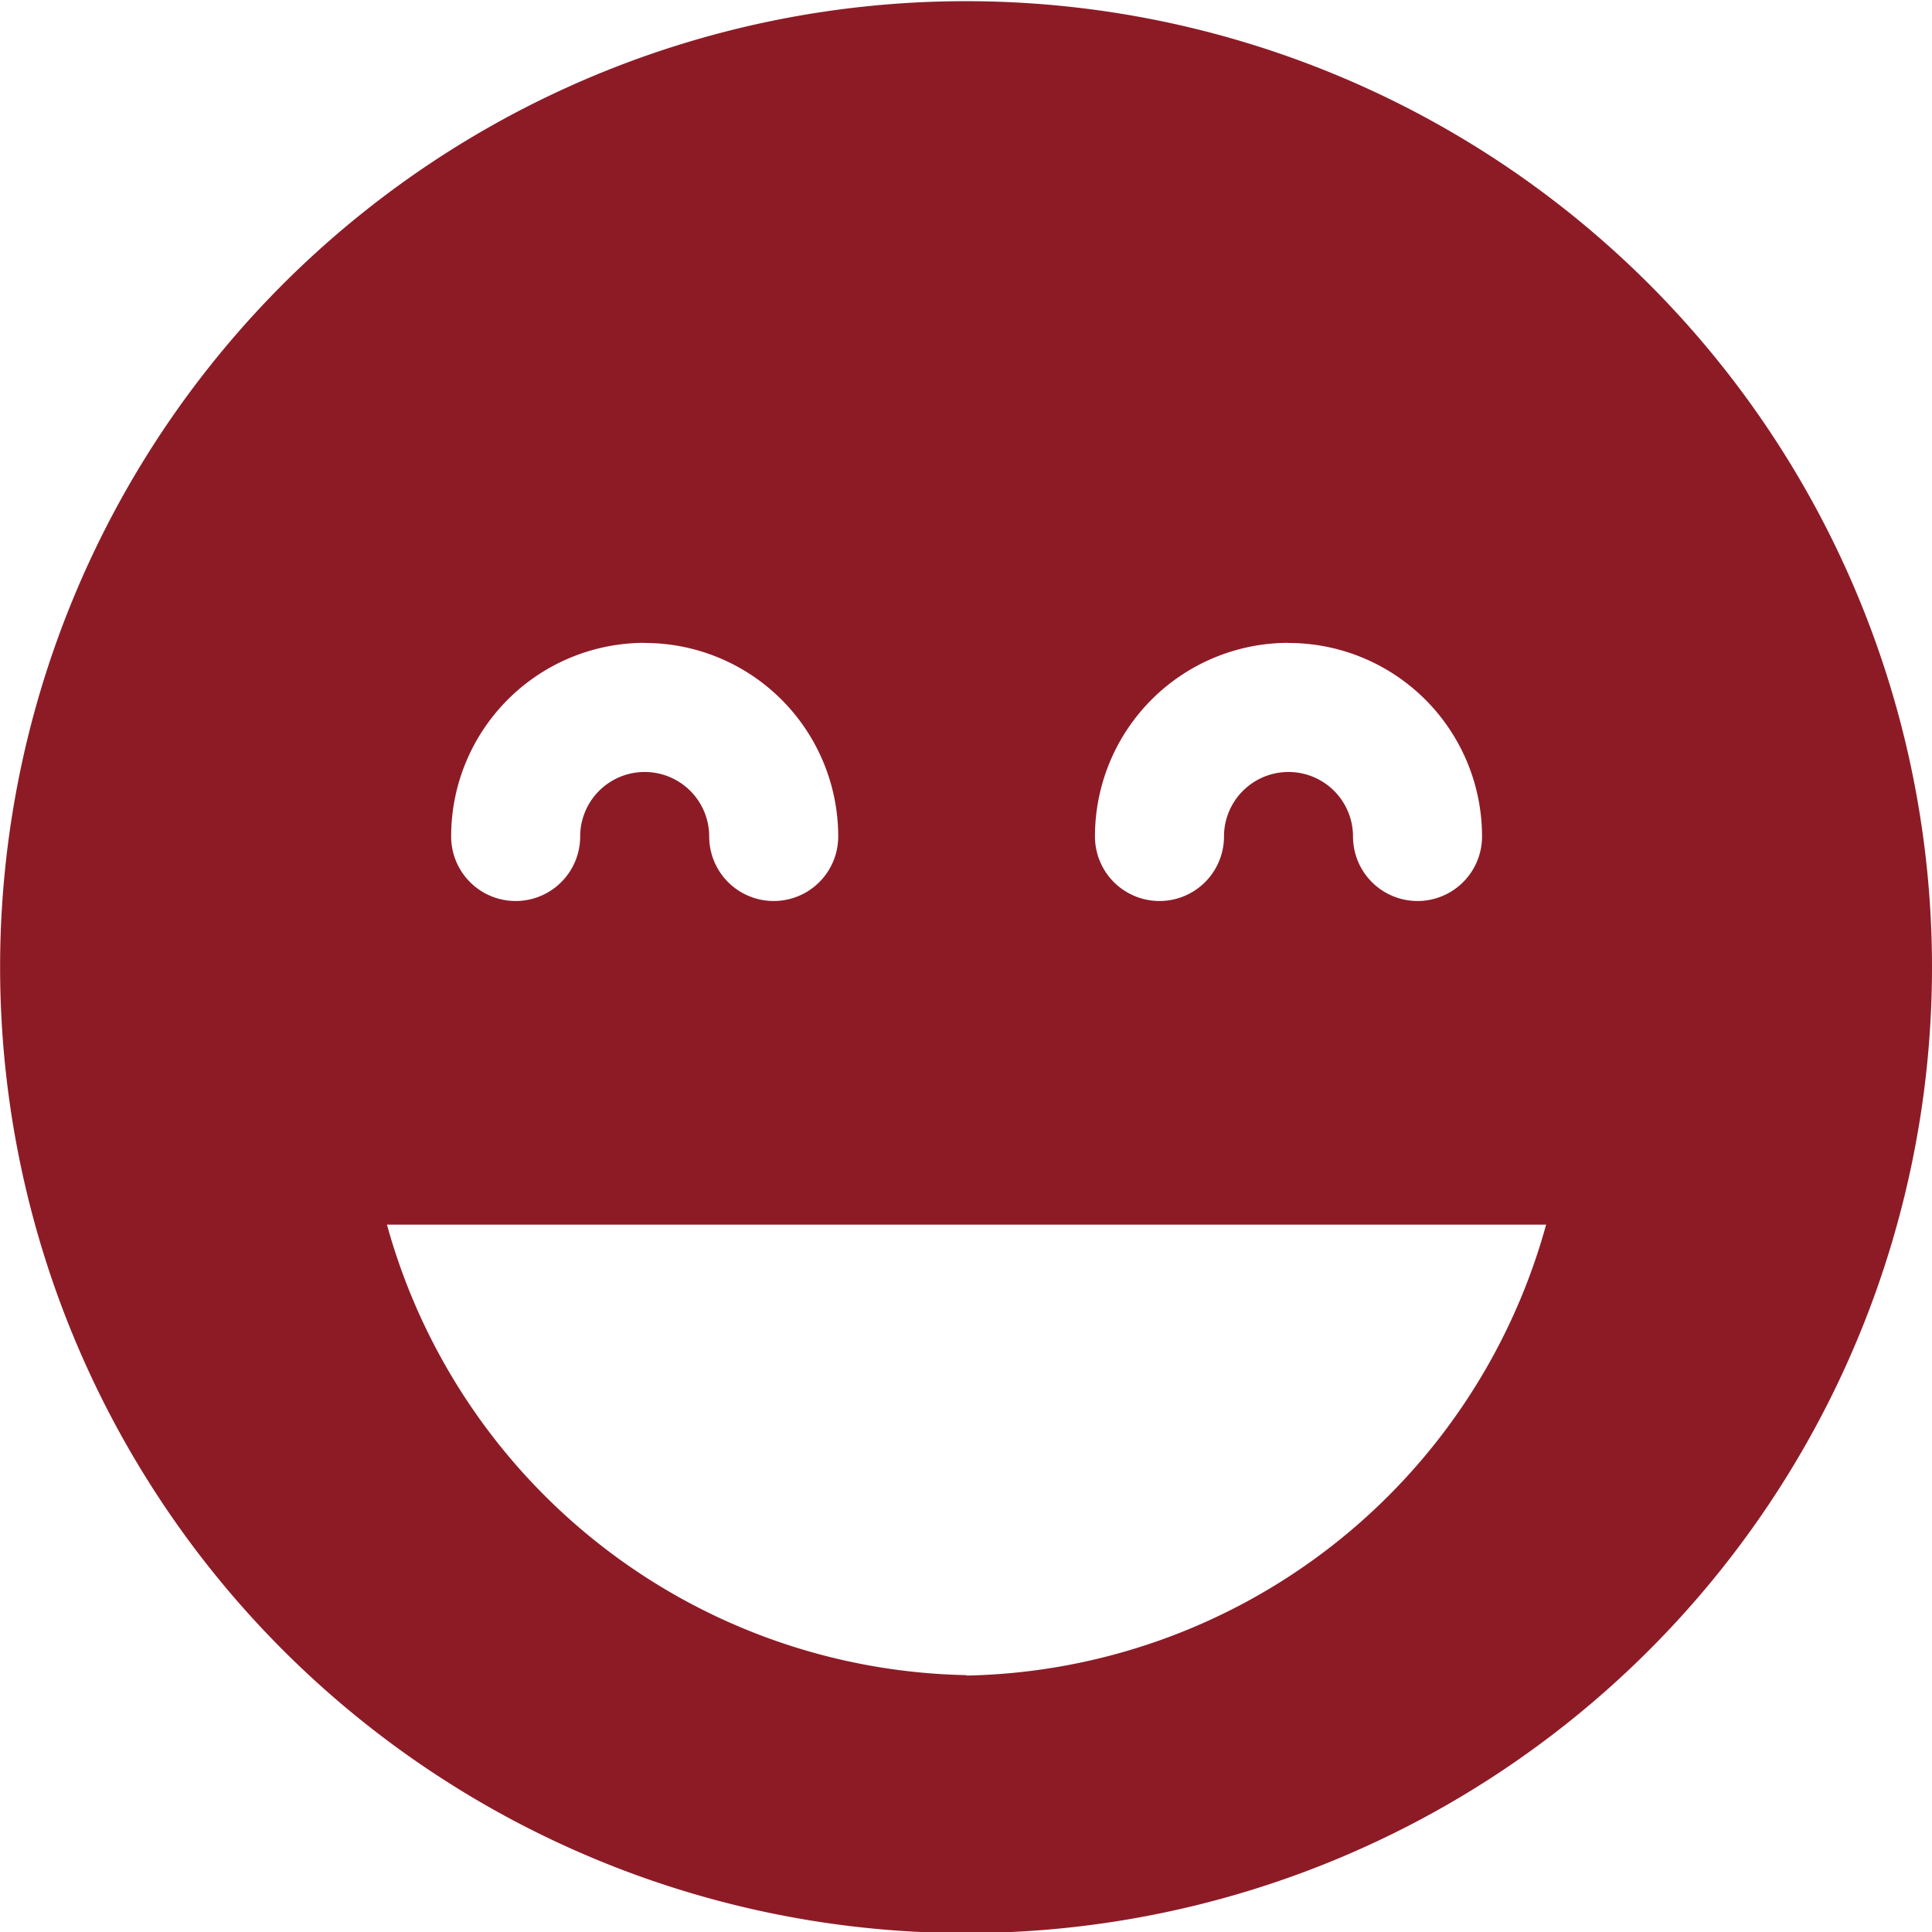 <svg xmlns="http://www.w3.org/2000/svg" width="17.969" height="17.969" viewBox="0 0 17.969 17.969">
  <defs>
    <style>
      .cls-1 {
        fill: #8d1b26;
        fill-rule: evenodd;
      }
    </style>
  </defs>
  <path id="Фигура_10" data-name="Фигура 10" class="cls-1" d="M373.984,81.011A8.984,8.984,0,1,0,382.969,90,8.985,8.985,0,0,0,373.984,81.011Zm3,5.969a1.8,1.8,0,0,1,1.8,1.8,0.6,0.6,0,0,1-1.2,0,0.6,0.6,0,1,0-1.2,0,0.6,0.6,0,0,1-1.2,0A1.8,1.8,0,0,1,376.98,86.979Zm-5.988,0a1.8,1.8,0,0,1,1.8,1.8,0.6,0.6,0,0,1-1.2,0,0.6,0.6,0,1,0-1.2,0,0.6,0.6,0,0,1-1.2,0A1.8,1.8,0,0,1,370.992,86.979Zm2.994,9.6a5.705,5.705,0,0,1-5.391-4.19h10.781A5.706,5.706,0,0,1,373.986,96.584Z" transform="translate(-365 -81)"/>
</svg>
